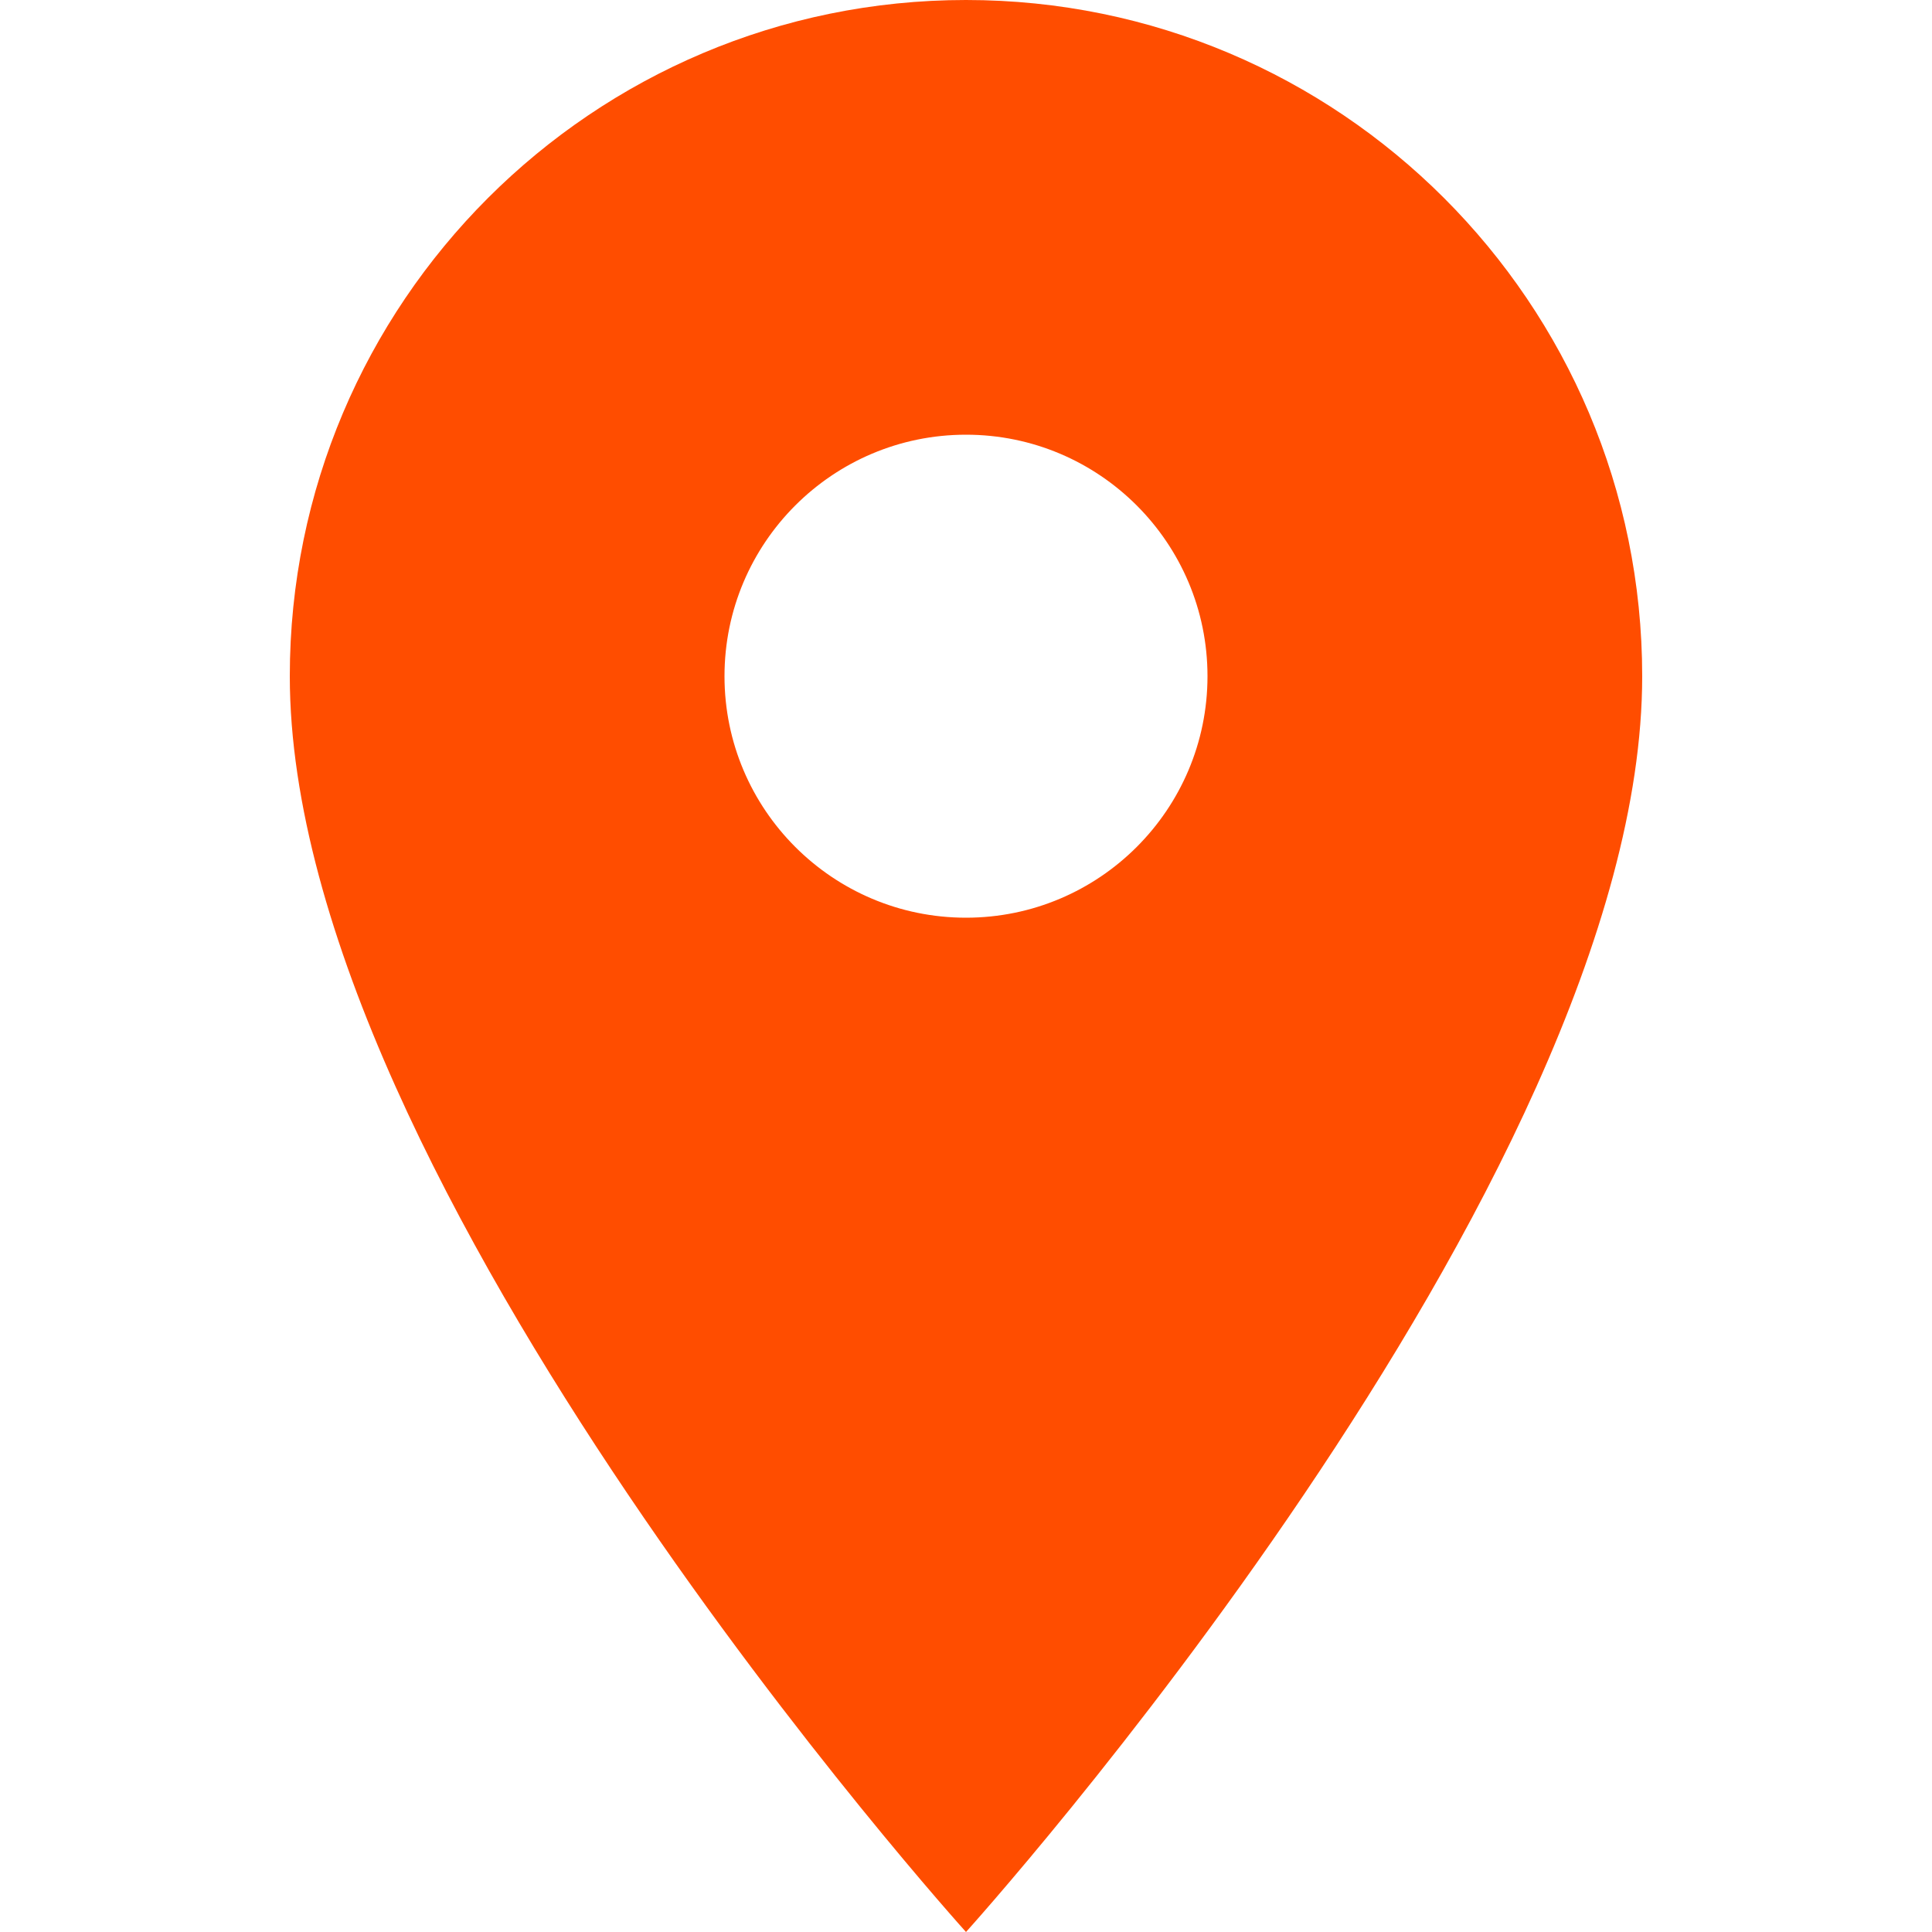 <?xml version="1.0" encoding="UTF-8"?> <svg xmlns="http://www.w3.org/2000/svg" xmlns:xlink="http://www.w3.org/1999/xlink" version="1.1" width="512" height="512" x="0" y="0" viewBox="0 0 426.667 426.667" style="enable-background:new 0 0 512 512" xml:space="preserve"><g><path d="M213.333 0C130.88 0 64 66.88 64 149.333c0 112 149.333 277.333 149.333 277.333s149.333-165.333 149.333-277.333C362.667 66.88 295.787 0 213.333 0zm0 202.667c-29.44 0-53.333-23.893-53.333-53.333S183.893 96 213.333 96s53.333 23.893 53.333 53.333-23.893 53.334-53.333 53.334z" fill="#ff4d00" opacity="1" data-original="#000000"></path></g></svg> 